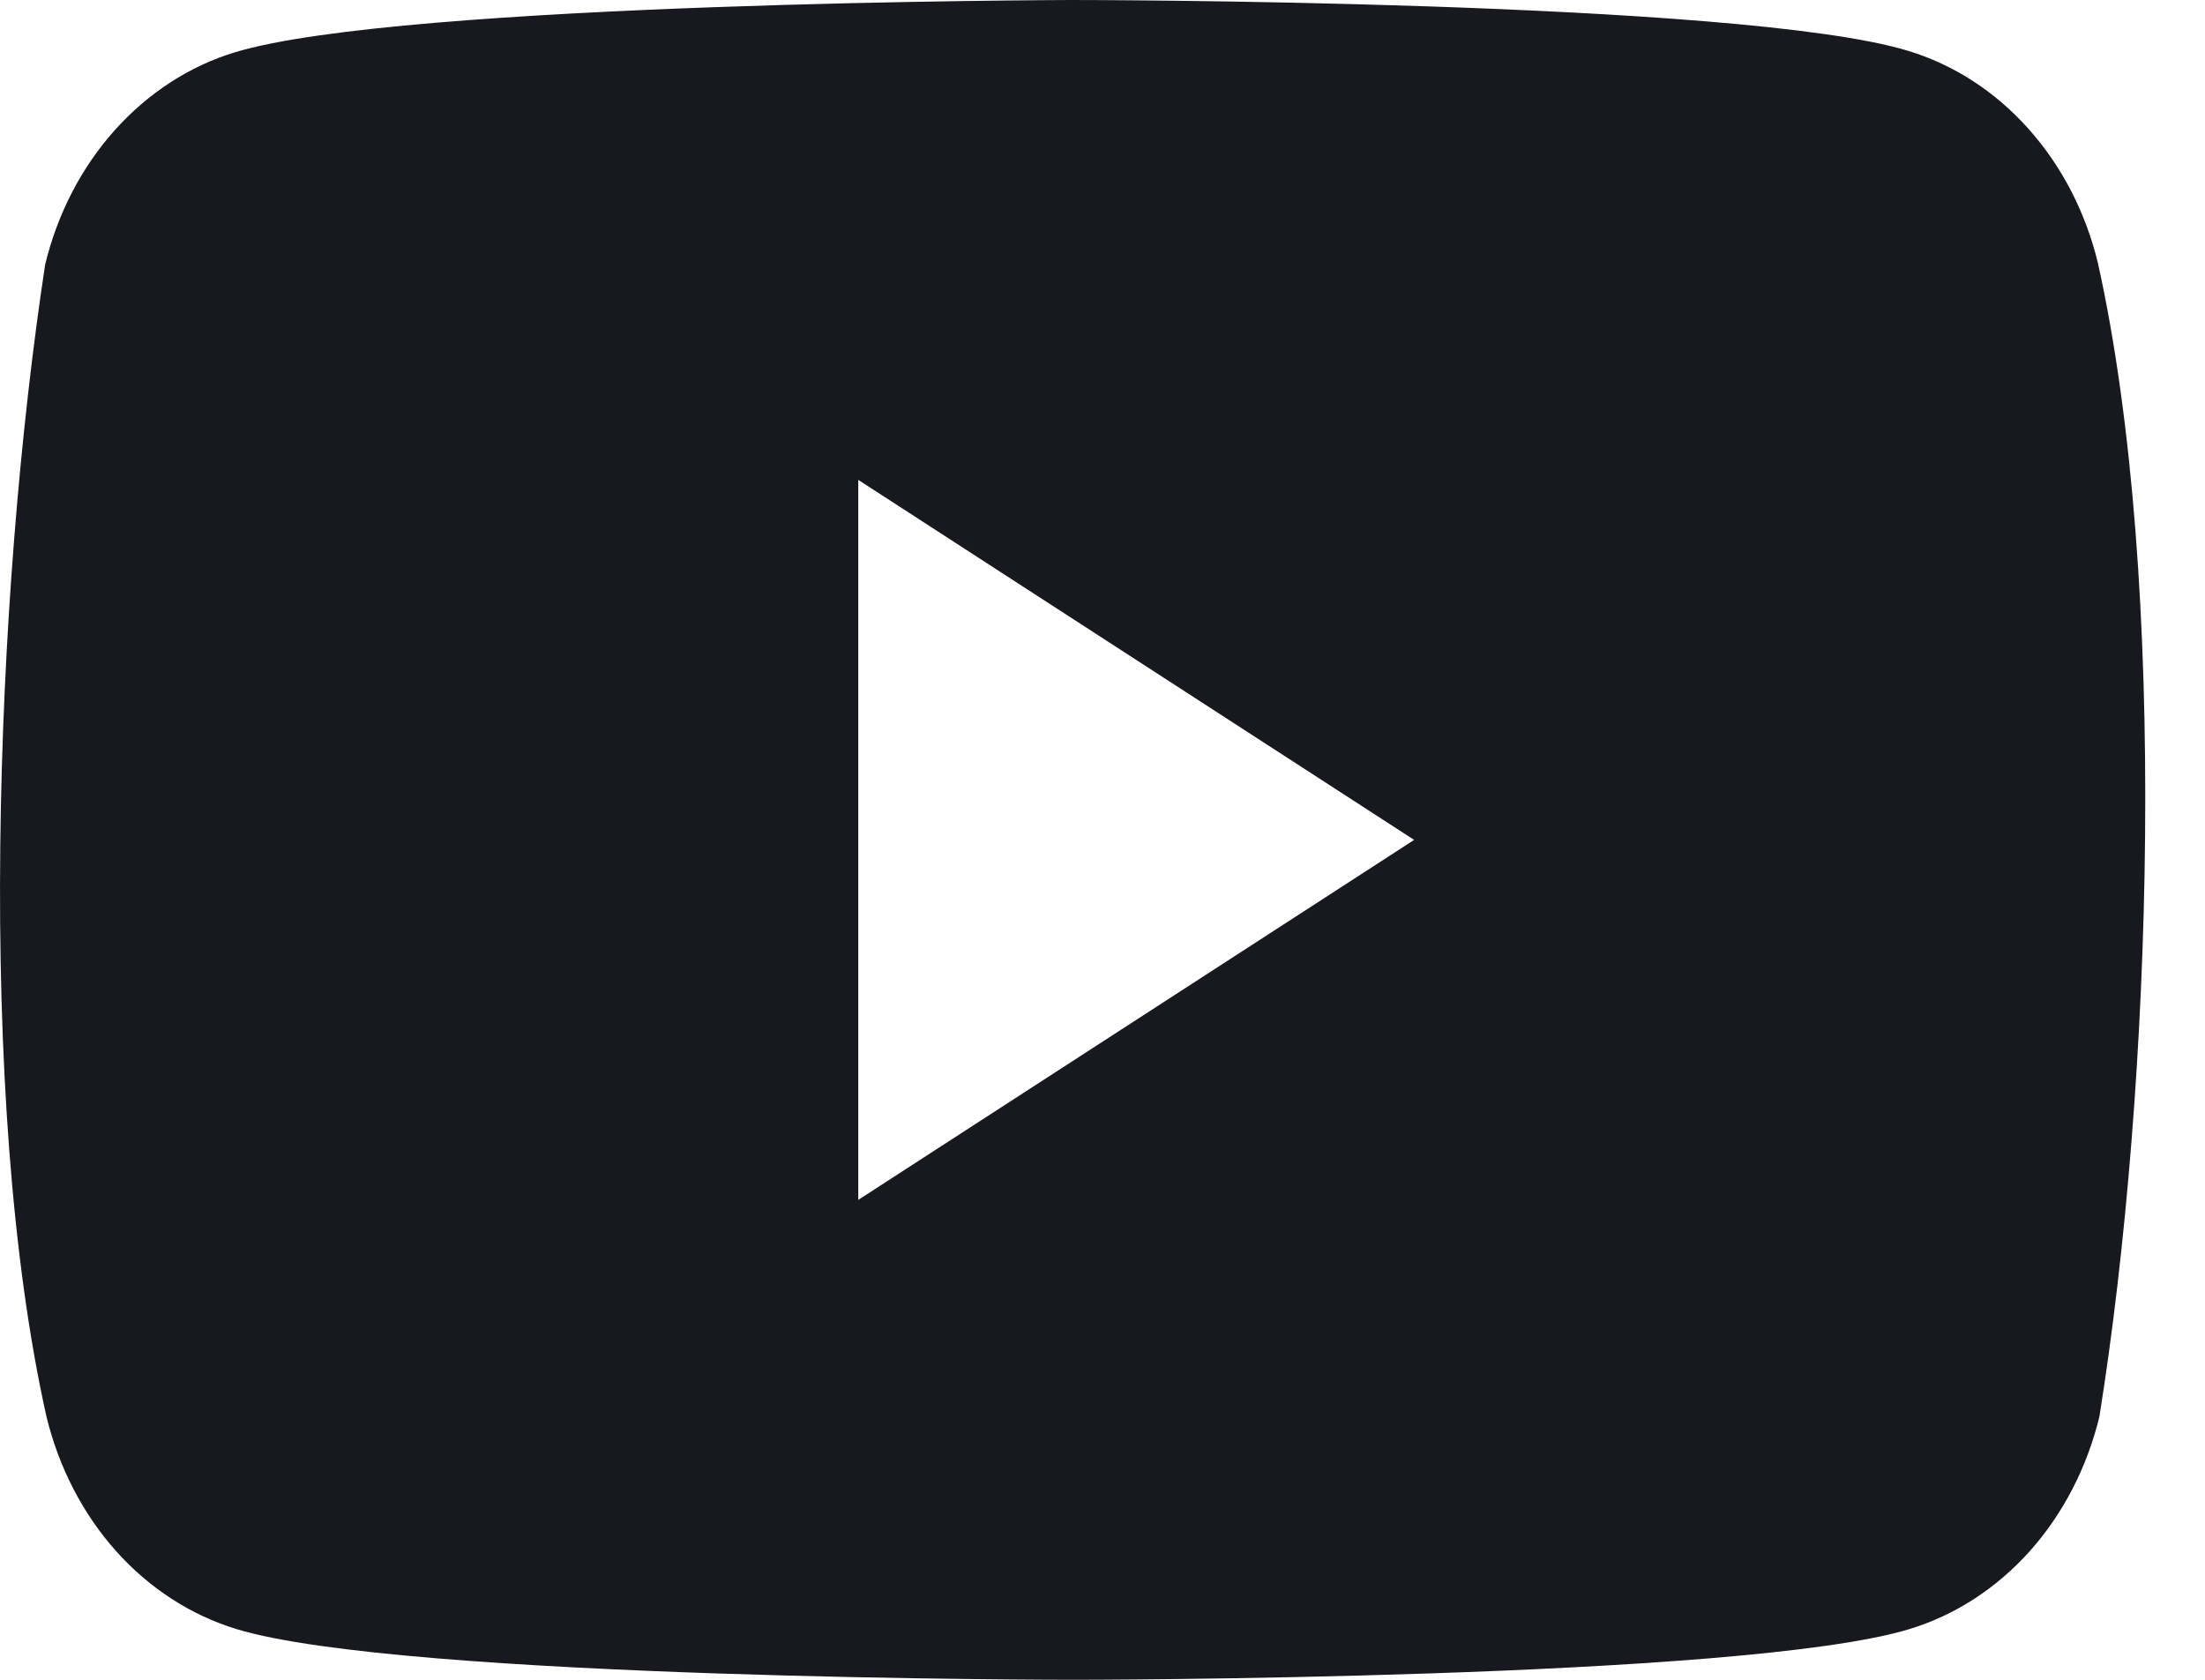 <?xml version="1.0" encoding="UTF-8"?> <svg xmlns="http://www.w3.org/2000/svg" width="21" height="16" viewBox="0 0 21 16" fill="none"> <path fill-rule="evenodd" clip-rule="evenodd" d="M19.317 1.225C19.635 1.58 19.863 2.021 19.98 2.505C20.655 5.543 20.499 10.34 19.994 13.495C19.876 13.979 19.648 14.42 19.331 14.775C19.013 15.13 18.619 15.385 18.185 15.517C16.6 16 10.219 16 10.219 16C10.219 16 3.837 16 2.252 15.517C1.819 15.385 1.424 15.13 1.106 14.775C0.789 14.42 0.561 13.979 0.443 13.495C-0.235 10.47 -0.049 5.67 0.43 2.52C0.547 2.036 0.776 1.594 1.093 1.24C1.411 0.885 1.805 0.629 2.238 0.498C3.824 0.015 10.205 0 10.205 0C10.205 0 16.587 0 18.172 0.484C18.605 0.615 19 0.87 19.317 1.225ZM13.468 8L8.174 11.429V4.571L13.468 8Z" fill="#18191F"></path> </svg> 